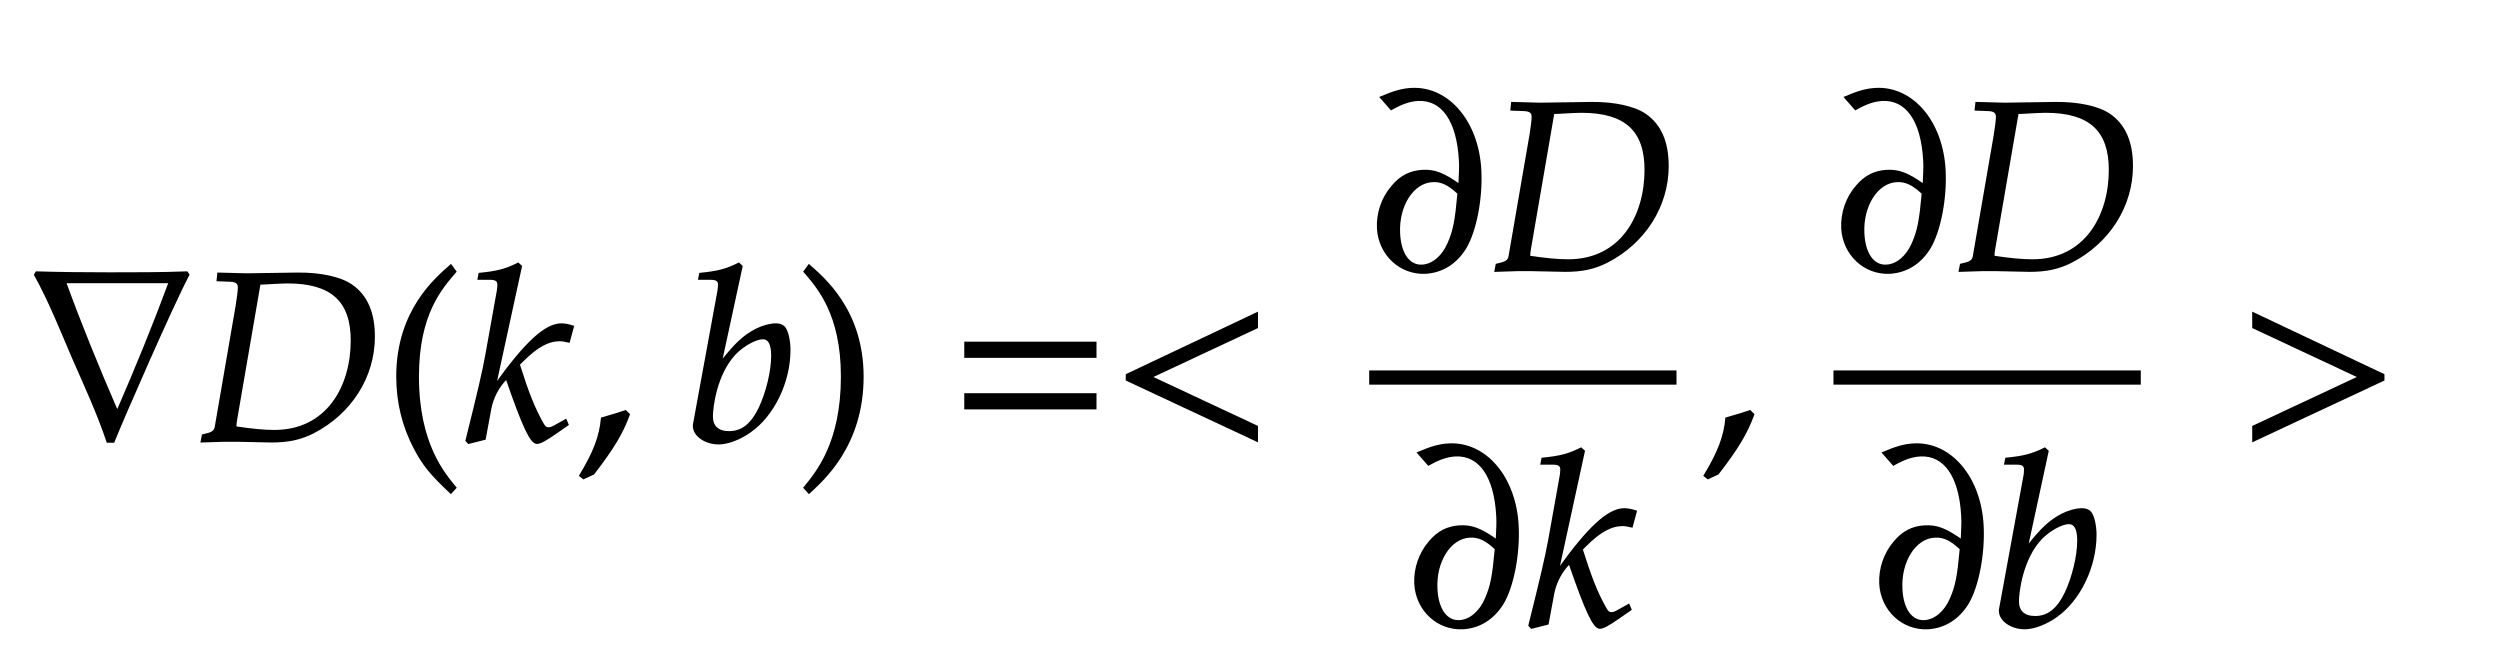 <svg xmlns="http://www.w3.org/2000/svg" xmlns:xlink="http://www.w3.org/1999/xlink" width="175.812" height="46" style="width:175.812px;height:46px;font-family:Asana-Math, Asana;background:#FFF;"><g><g><g><g transform="matrix(1,0,0,1,2,31)"><path transform="matrix(0.017,0,0,-0.017,0,0)" d="M662 687L655 697C549 693 443 693 336 693C235 693 134 694 33 697L27 687C88 577 136 455 186 339C235 227 288 113 327 -4L352 -4C395 103 597 565 662 687ZM584 656C518 478 447 304 371 129L364 129C289 302 217 478 152 656Z" stroke="rgb(0,0,0)" stroke-opacity="1" stroke-width="8" fill="rgb(0,0,0)" fill-opacity="1"></path></g></g><g><g transform="matrix(1,0,0,1,13.7,31)"><path transform="matrix(0.017,0,0,-0.017,0,0)" d="M316 -3C388 -3 437 8 489 34C645 114 741 265 741 431C741 529 711 599 650 642C604 675 519 693 424 692L220 689L210 689C201 689 198 689 97 692L94 664L147 662C171 661 182 653 182 635C182 621 178 589 173 559L86 55C81 31 56 29 33 23L28 -3L121 0L176 0C211 0 282 -3 316 -3ZM384 655C566 655 649 579 649 415C649 225 549 41 329 41C285 41 236 46 168 56C168 68 169 75 172 93L268 650C291 650 349 655 384 655Z" stroke="rgb(0,0,0)" stroke-opacity="1" stroke-width="8" fill="rgb(0,0,0)" fill-opacity="1"></path></g></g><g><g transform="matrix(1,0,0,1,26.913,31)"><path transform="matrix(0.017,0,0,-0.017,0,0)" d="M146 266C146 526 243 632 301 700L282 726C225 675 60 542 60 266C60 159 85 58 133 -32C168 -99 200 -138 282 -215L301 -194C255 -137 146 -15 146 266Z" stroke="rgb(0,0,0)" stroke-opacity="1" stroke-width="8" fill="rgb(0,0,0)" fill-opacity="1"></path></g></g><g><g transform="matrix(1,0,0,1,32.562,31)"><path transform="matrix(0.017,0,0,-0.017,0,0)" d="M240 722L228 733C176 707 140 698 68 691L64 670L112 670C136 670 146 663 146 646C146 638 145 629 144 622L96 354C82 279 66 210 14 1L23 -9L90 8L113 132C122 180 146 225 180 259C249 59 281 -9 306 -9C319 -9 343 4 387 35L433 67L425 86L382 62C368 54 361 52 353 52C343 52 336 58 327 75C292 139 270 193 231 316L245 330C306 391 352 416 402 416C410 416 421 414 438 410L455 473C437 479 419 482 407 482C341 482 258 405 133 230Z" stroke="rgb(0,0,0)" stroke-opacity="1" stroke-width="8" fill="rgb(0,0,0)" fill-opacity="1"></path></g></g><g><g transform="matrix(1,0,0,1,40.525,31)"><path transform="matrix(0.017,0,0,-0.017,0,0)" d="M204 123C177 114 159 108 106 93C99 17 74 -48 16 -144L30 -155L71 -136C152 -31 190 32 218 109Z" stroke="rgb(0,0,0)" stroke-opacity="1" stroke-width="8" fill="rgb(0,0,0)" fill-opacity="1"></path></g></g><g><g transform="matrix(1,0,0,1,48.163,31)"><path transform="matrix(0.017,0,0,-0.017,0,0)" d="M235 722L223 733C171 707 135 698 63 691L59 670L107 670C131 670 141 663 141 646C141 639 140 628 139 622L38 71C37 68 37 64 37 61C37 22 85 -11 140 -11C177 -11 228 8 271 39C367 107 433 244 433 376C433 414 424 453 412 468C405 477 392 482 377 482C353 482 323 474 295 460C244 433 211 403 149 324ZM322 424C348 424 361 401 361 352C361 288 340 202 310 137C277 68 237 36 183 36C137 36 112 59 112 101C112 135 127 276 208 361C241 395 293 424 322 424Z" stroke="rgb(0,0,0)" stroke-opacity="1" stroke-width="8" fill="rgb(0,0,0)" fill-opacity="1"></path></g></g><g><g transform="matrix(1,0,0,1,56.025,31)"><path transform="matrix(0.017,0,0,-0.017,0,0)" d="M51 726L32 700C87 636 187 526 187 266C187 -10 83 -131 32 -194L51 -215C104 -165 273 -23 273 265C273 542 108 675 51 726Z" stroke="rgb(0,0,0)" stroke-opacity="1" stroke-width="8" fill="rgb(0,0,0)" fill-opacity="1"></path></g></g><g><g transform="matrix(1,0,0,1,66.775,31)"><path transform="matrix(0.017,0,0,-0.017,0,0)" d="M604 347L604 406L65 406L65 347ZM604 134L604 193L65 193L65 134ZM1272 0L1272 59L834 264L1272 469L1272 528L733 273L733 252Z" stroke="rgb(0,0,0)" stroke-opacity="1" stroke-width="8" fill="rgb(0,0,0)" fill-opacity="1"></path></g></g><g><g><g><g><g transform="matrix(1,0,0,1,96.288,19)"><path transform="matrix(0.017,0,0,-0.017,0,0)" d="M91 666C135 691 168 702 202 704C303 709 366 618 375 455C377 426 375 403 373 353C306 400 270 414 219 411C170 408 130 388 96 347C54 299 33 235 36 173C42 65 129 -16 233 -11C302 -7 359 29 398 92C440 162 466 297 460 413C450 613 327 758 175 750C136 748 102 738 48 715ZM369 318C359 206 351 163 328 111C305 57 263 21 219 19C165 16 128 67 124 152C118 266 180 364 261 368C299 371 331 354 369 318ZM810 -3C882 -3 931 8 983 34C1139 114 1235 265 1235 431C1235 529 1205 599 1144 642C1098 675 1013 693 918 692L714 689L704 689C695 689 692 689 591 692L588 664L641 662C665 661 676 653 676 635C676 621 672 589 667 559L580 55C575 31 550 29 527 23L522 -3L615 0L670 0C705 0 776 -3 810 -3ZM878 655C1060 655 1143 579 1143 415C1143 225 1043 41 823 41C779 41 730 46 662 56C662 68 663 75 666 93L762 650C785 650 843 655 878 655Z" stroke="rgb(0,0,0)" stroke-opacity="1" stroke-width="8" fill="rgb(0,0,0)" fill-opacity="1"></path></g></g></g></g><g><g><g><g transform="matrix(1,0,0,1,98.913,44)"><path transform="matrix(0.017,0,0,-0.017,0,0)" d="M91 666C135 691 168 702 202 704C303 709 366 618 375 455C377 426 375 403 373 353C306 400 270 414 219 411C170 408 130 388 96 347C54 299 33 235 36 173C42 65 129 -16 233 -11C302 -7 359 29 398 92C440 162 466 297 460 413C450 613 327 758 175 750C136 748 102 738 48 715ZM369 318C359 206 351 163 328 111C305 57 263 21 219 19C165 16 128 67 124 152C118 266 180 364 261 368C299 371 331 354 369 318ZM734 722L722 733C670 707 634 698 562 691L558 670L606 670C630 670 640 663 640 646C640 638 639 629 638 622L590 354C576 279 560 210 508 1L517 -9L584 8L607 132C616 180 640 225 674 259C743 59 775 -9 800 -9C813 -9 837 4 881 35L927 67L919 86L876 62C862 54 855 52 847 52C837 52 830 58 821 75C786 139 764 193 725 316L739 330C800 391 846 416 896 416C904 416 915 414 932 410L949 473C931 479 913 482 901 482C835 482 752 405 627 230Z" stroke="rgb(0,0,0)" stroke-opacity="1" stroke-width="8" fill="rgb(0,0,0)" fill-opacity="1"></path></g></g></g></g><line style="fill:none;stroke-width:1px;stroke:rgb(0, 0, 0);" x1="96.288" y1="26.55" x2="117.9" y2="26.55"></line></g><g><g transform="matrix(1,0,0,1,119.6,31)"><path transform="matrix(0.017,0,0,-0.017,0,0)" d="M204 123C177 114 159 108 106 93C99 17 74 -48 16 -144L30 -155L71 -136C152 -31 190 32 218 109Z" stroke="rgb(0,0,0)" stroke-opacity="1" stroke-width="8" fill="rgb(0,0,0)" fill-opacity="1"></path></g></g><g><g><g><g><g transform="matrix(1,0,0,1,128.938,19)"><path transform="matrix(0.017,0,0,-0.017,0,0)" d="M91 666C135 691 168 702 202 704C303 709 366 618 375 455C377 426 375 403 373 353C306 400 270 414 219 411C170 408 130 388 96 347C54 299 33 235 36 173C42 65 129 -16 233 -11C302 -7 359 29 398 92C440 162 466 297 460 413C450 613 327 758 175 750C136 748 102 738 48 715ZM369 318C359 206 351 163 328 111C305 57 263 21 219 19C165 16 128 67 124 152C118 266 180 364 261 368C299 371 331 354 369 318ZM810 -3C882 -3 931 8 983 34C1139 114 1235 265 1235 431C1235 529 1205 599 1144 642C1098 675 1013 693 918 692L714 689L704 689C695 689 692 689 591 692L588 664L641 662C665 661 676 653 676 635C676 621 672 589 667 559L580 55C575 31 550 29 527 23L522 -3L615 0L670 0C705 0 776 -3 810 -3ZM878 655C1060 655 1143 579 1143 415C1143 225 1043 41 823 41C779 41 730 46 662 56C662 68 663 75 666 93L762 650C785 650 843 655 878 655Z" stroke="rgb(0,0,0)" stroke-opacity="1" stroke-width="8" fill="rgb(0,0,0)" fill-opacity="1"></path></g></g></g></g><g><g><g><g transform="matrix(1,0,0,1,131.612,44)"><path transform="matrix(0.017,0,0,-0.017,0,0)" d="M91 666C135 691 168 702 202 704C303 709 366 618 375 455C377 426 375 403 373 353C306 400 270 414 219 411C170 408 130 388 96 347C54 299 33 235 36 173C42 65 129 -16 233 -11C302 -7 359 29 398 92C440 162 466 297 460 413C450 613 327 758 175 750C136 748 102 738 48 715ZM369 318C359 206 351 163 328 111C305 57 263 21 219 19C165 16 128 67 124 152C118 266 180 364 261 368C299 371 331 354 369 318ZM729 722L717 733C665 707 629 698 557 691L553 670L601 670C625 670 635 663 635 646C635 639 634 628 633 622L532 71C531 68 531 64 531 61C531 22 579 -11 634 -11C671 -11 722 8 765 39C861 107 927 244 927 376C927 414 918 453 906 468C899 477 886 482 871 482C847 482 817 474 789 460C738 433 705 403 643 324ZM816 424C842 424 855 401 855 352C855 288 834 202 804 137C771 68 731 36 677 36C631 36 606 59 606 101C606 135 621 276 702 361C735 395 787 424 816 424Z" stroke="rgb(0,0,0)" stroke-opacity="1" stroke-width="8" fill="rgb(0,0,0)" fill-opacity="1"></path></g></g></g></g><line style="fill:none;stroke-width:1px;stroke:rgb(0, 0, 0);" x1="128.938" y1="26.55" x2="150.55" y2="26.55"></line></g><g><g transform="matrix(1,0,0,1,157.35,31)"><path transform="matrix(0.017,0,0,-0.017,0,0)" d="M65 0L604 252L604 273L65 528L65 469L503 264L65 59Z" stroke="rgb(0,0,0)" stroke-opacity="1" stroke-width="8" fill="rgb(0,0,0)" fill-opacity="1"></path></g></g></g></g></svg>